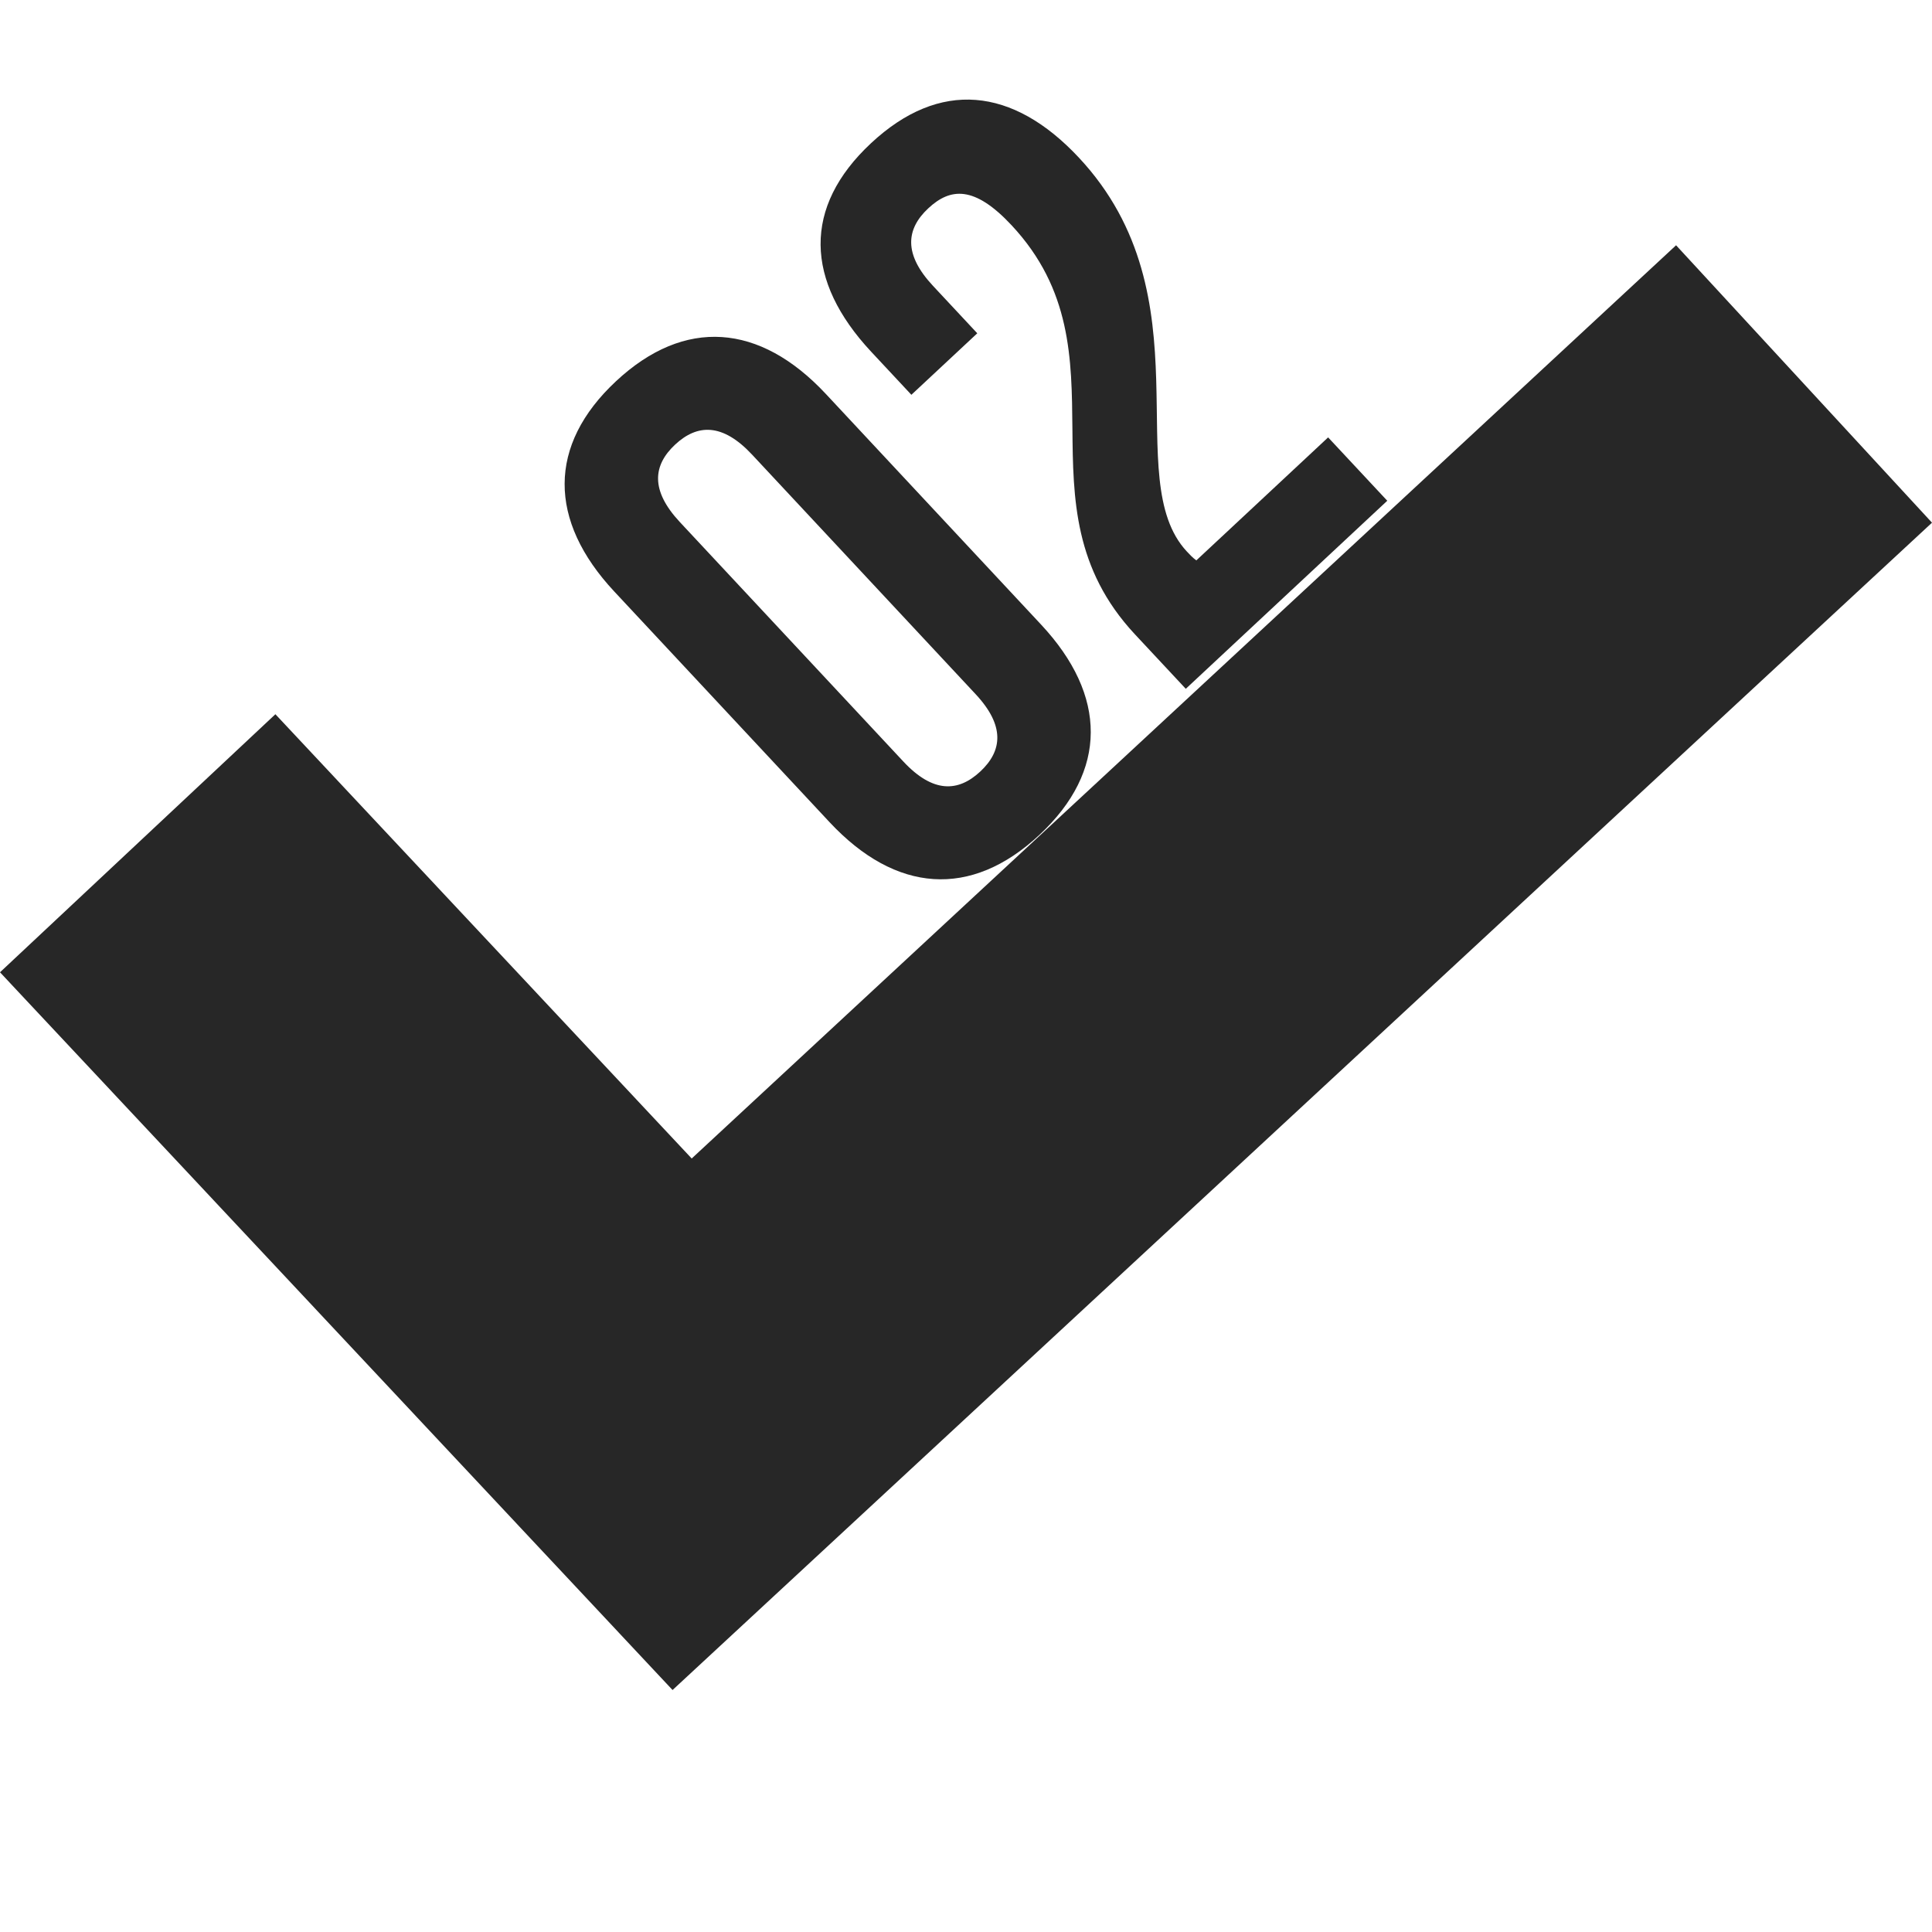 <?xml version="1.0" encoding="UTF-8"?> <svg xmlns="http://www.w3.org/2000/svg" width="107" height="107" viewBox="0 0 107 107" fill="none"><path d="M92.826 13.584L38.308 64.161L15.252 39.556L-1.90735e-06 53.848L37.248 93.598L107 28.948L92.826 13.584Z" fill="#272727"></path><path d="M37.65 28.911L50.03 42.175C51.668 43.93 53.062 43.876 54.29 42.73C55.518 41.584 55.668 40.196 54.03 38.442L41.651 25.177C40.013 23.423 38.619 23.477 37.391 24.623C36.163 25.769 36.013 27.156 37.65 28.911ZM45.941 45.532L34.02 32.759C30.351 28.829 30.326 24.651 34.116 21.114C37.906 17.577 42.072 17.89 45.74 21.82L57.661 34.594C61.329 38.524 61.355 42.702 57.565 46.239C53.775 49.776 49.609 49.462 45.941 45.532ZM56.029 12.48C53.966 10.269 52.637 10.393 51.409 11.539C50.181 12.686 50.031 14.073 51.669 15.828L54.125 18.459L50.475 21.865L48.248 19.479C44.58 15.549 44.449 11.469 48.239 7.932C52.029 4.395 56.09 4.807 59.758 8.737C66.963 16.457 61.964 26.507 65.73 30.542C65.894 30.718 66.058 30.893 66.257 31.036L73.556 24.224L76.831 27.733L65.672 38.148L62.855 35.13C56.109 27.901 62.645 19.568 56.029 12.48Z" fill="#272727"></path></svg> 